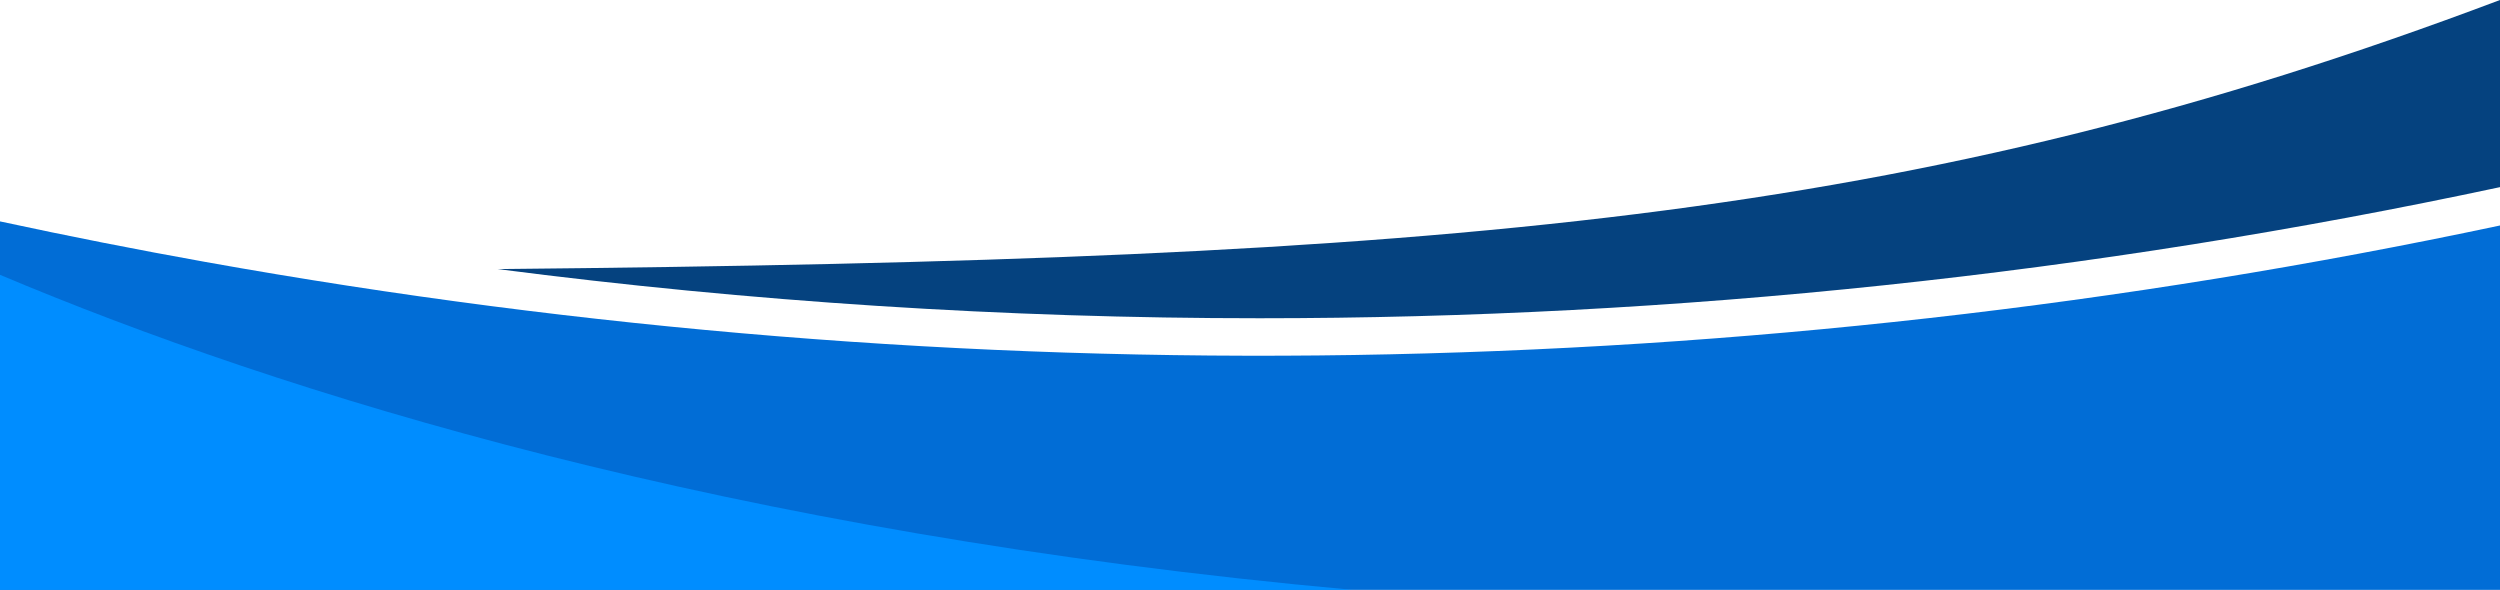 <?xml version="1.0" encoding="UTF-8"?><svg xmlns="http://www.w3.org/2000/svg" xmlns:xlink="http://www.w3.org/1999/xlink" height="471.9" preserveAspectRatio="xMidYMid meet" version="1.0" viewBox="0.0 1528.1 2000.0 471.9" width="2000.0" zoomAndPan="magnify"><g id="change1_1"><path d="M2000,1528.1v149.71c-325.88,69.64-659.14,104.89-992.36,104.89-203.71,0-407.42-13.17-609.45-39.33,762.64-7.52,1132.34-38.15,1601.81-215.27Z" fill="#05427f"/></g><g id="change2_1"><path d="M2000,1708.49v291.51H0v-294.78c54.57,11.77,109.29,22.58,164.15,32.41,607.6,109.01,1231.09,99.3,1835.85-29.14Z" fill="#016dd6"/></g><g id="change3_1"><path d="M1082.19,2000H0v-252.04c224.36,94.56,581.93,206.75,1082.19,252.04Z" fill="#008dff"/></g></svg>